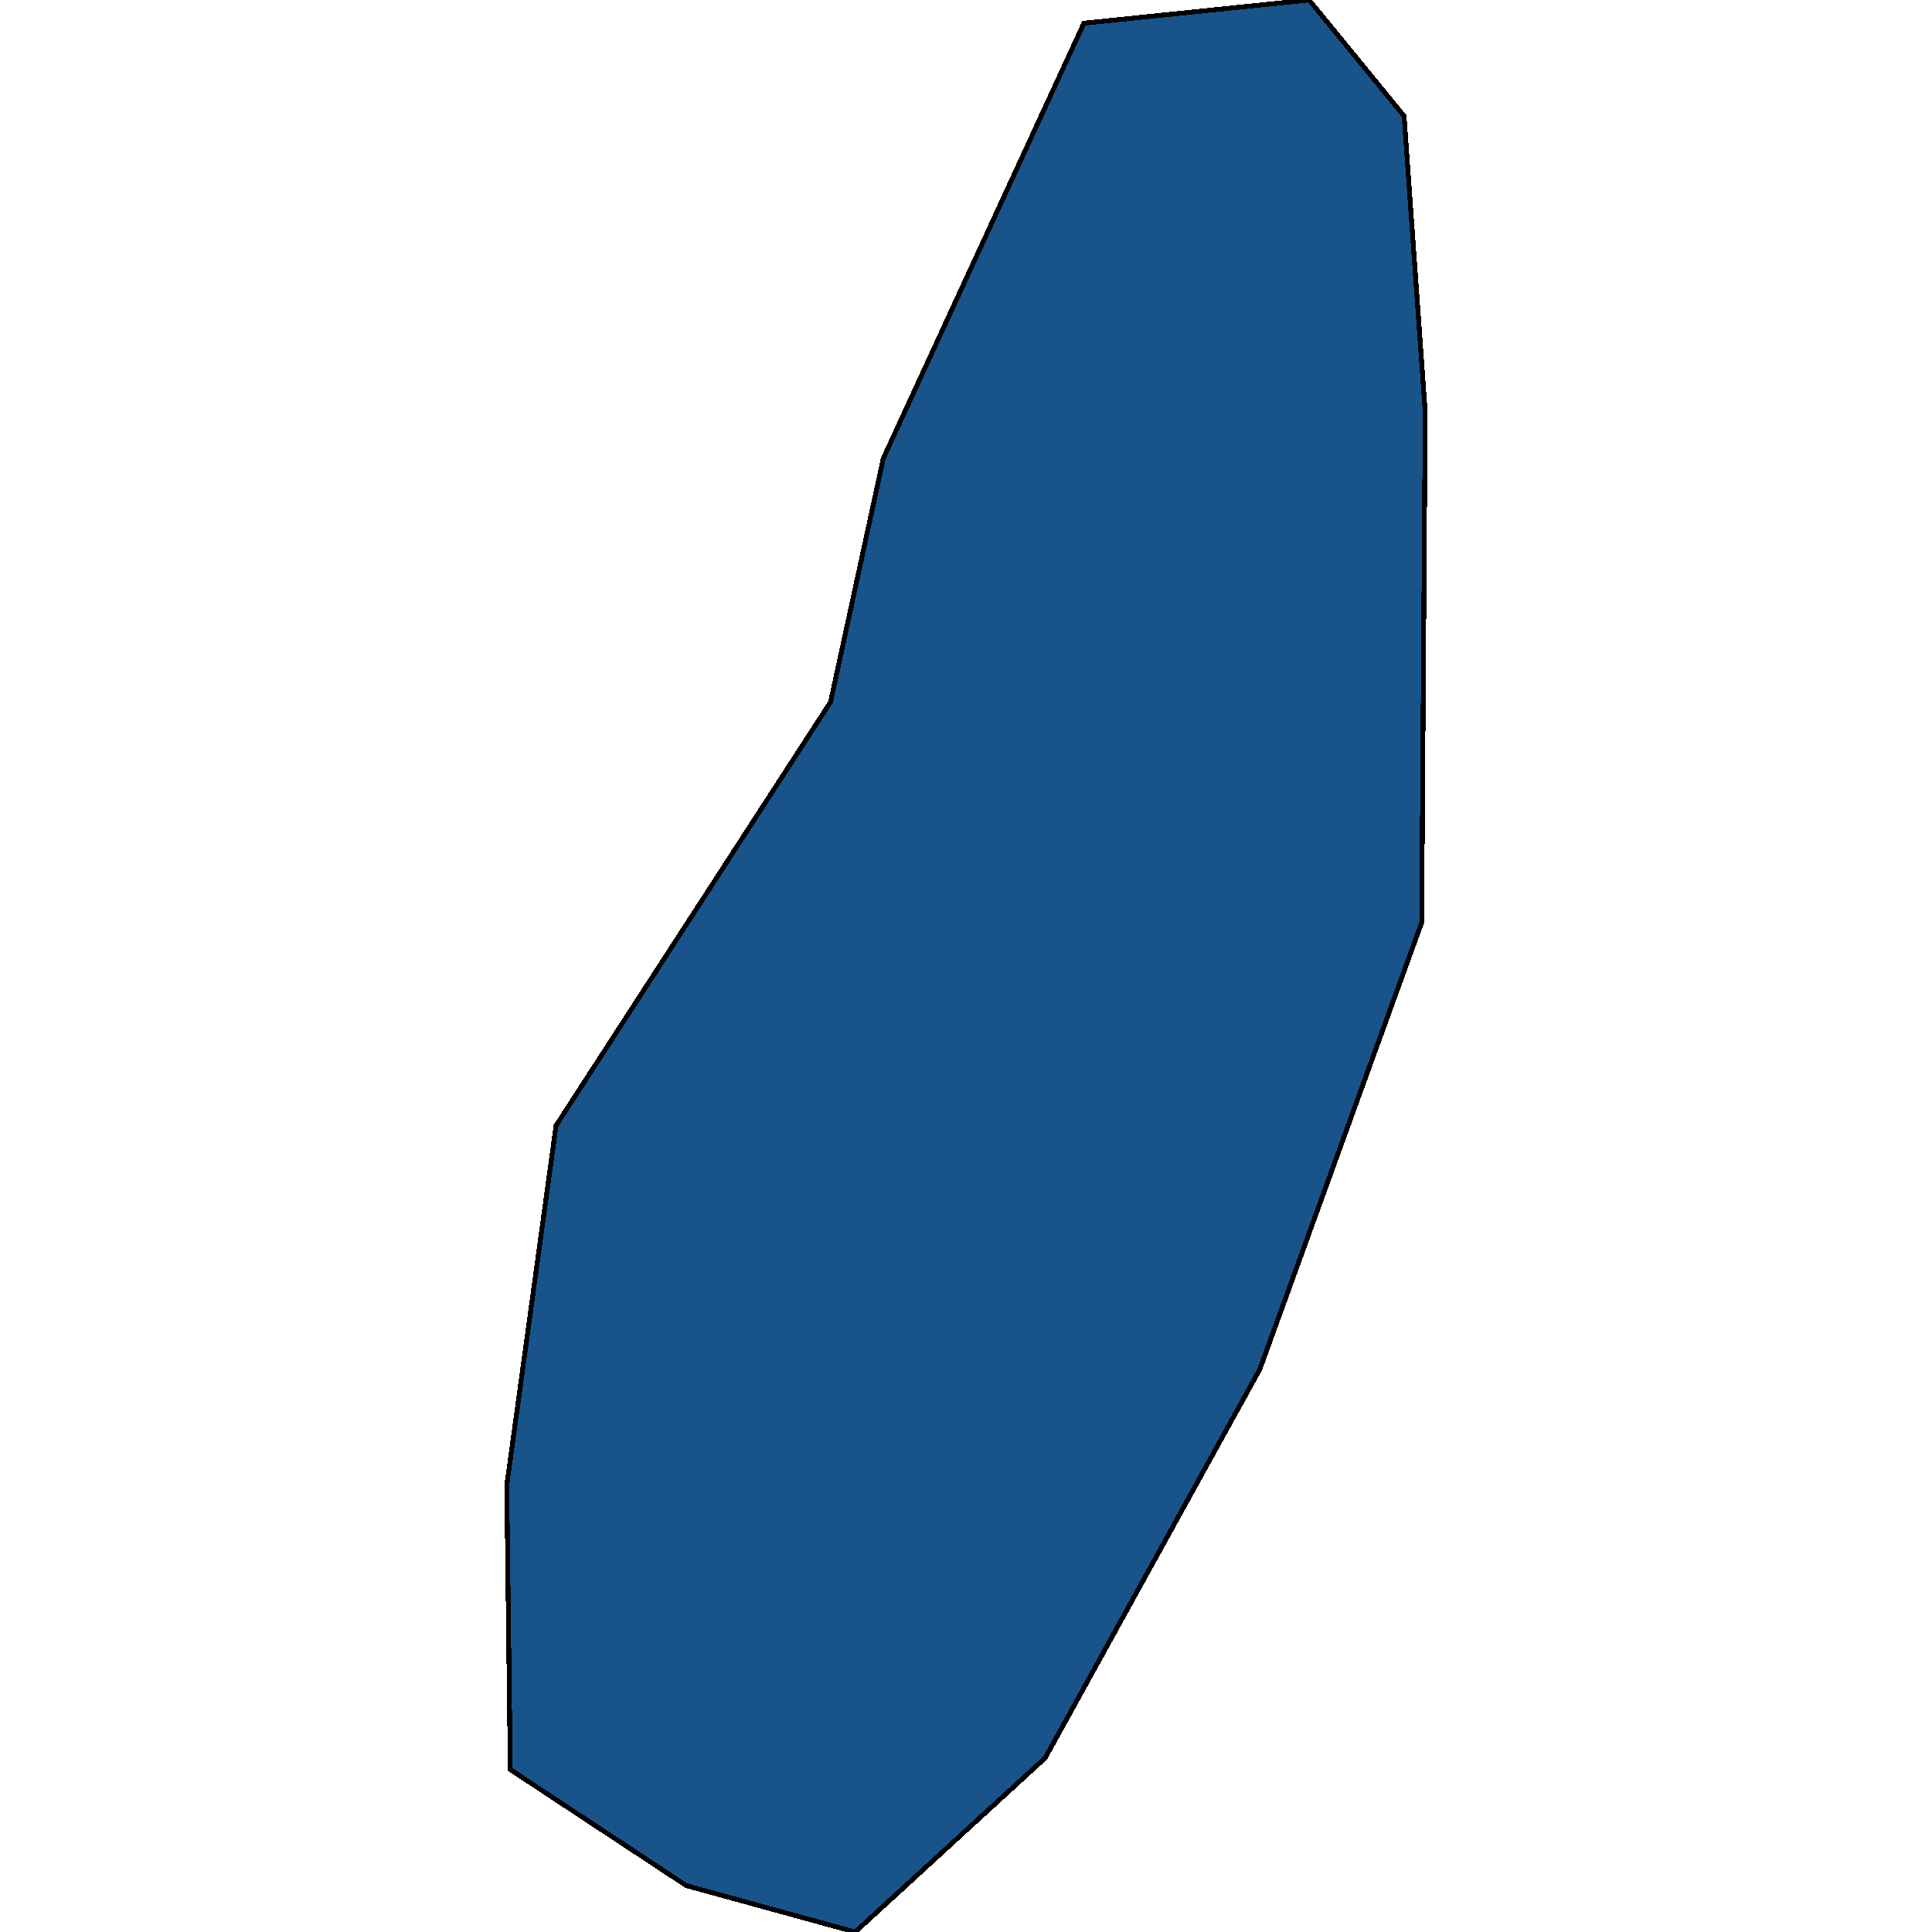 <svg xmlns="http://www.w3.org/2000/svg" width="400" height="400"><path style="stroke: black; fill: #18548a; shape-rendering: crispEdges; stroke-width: 1px;" d="M224.407,4.805L271.034,0L290.705,24.025L295.076,85.288L294.348,190.995L260.834,283.487L216.392,363.965L177.051,400L142.08,390.391L105.652,366.368L104.924,307.51L115.123,233.037L171.951,145.349L182.879,94.898Z"></path></svg>